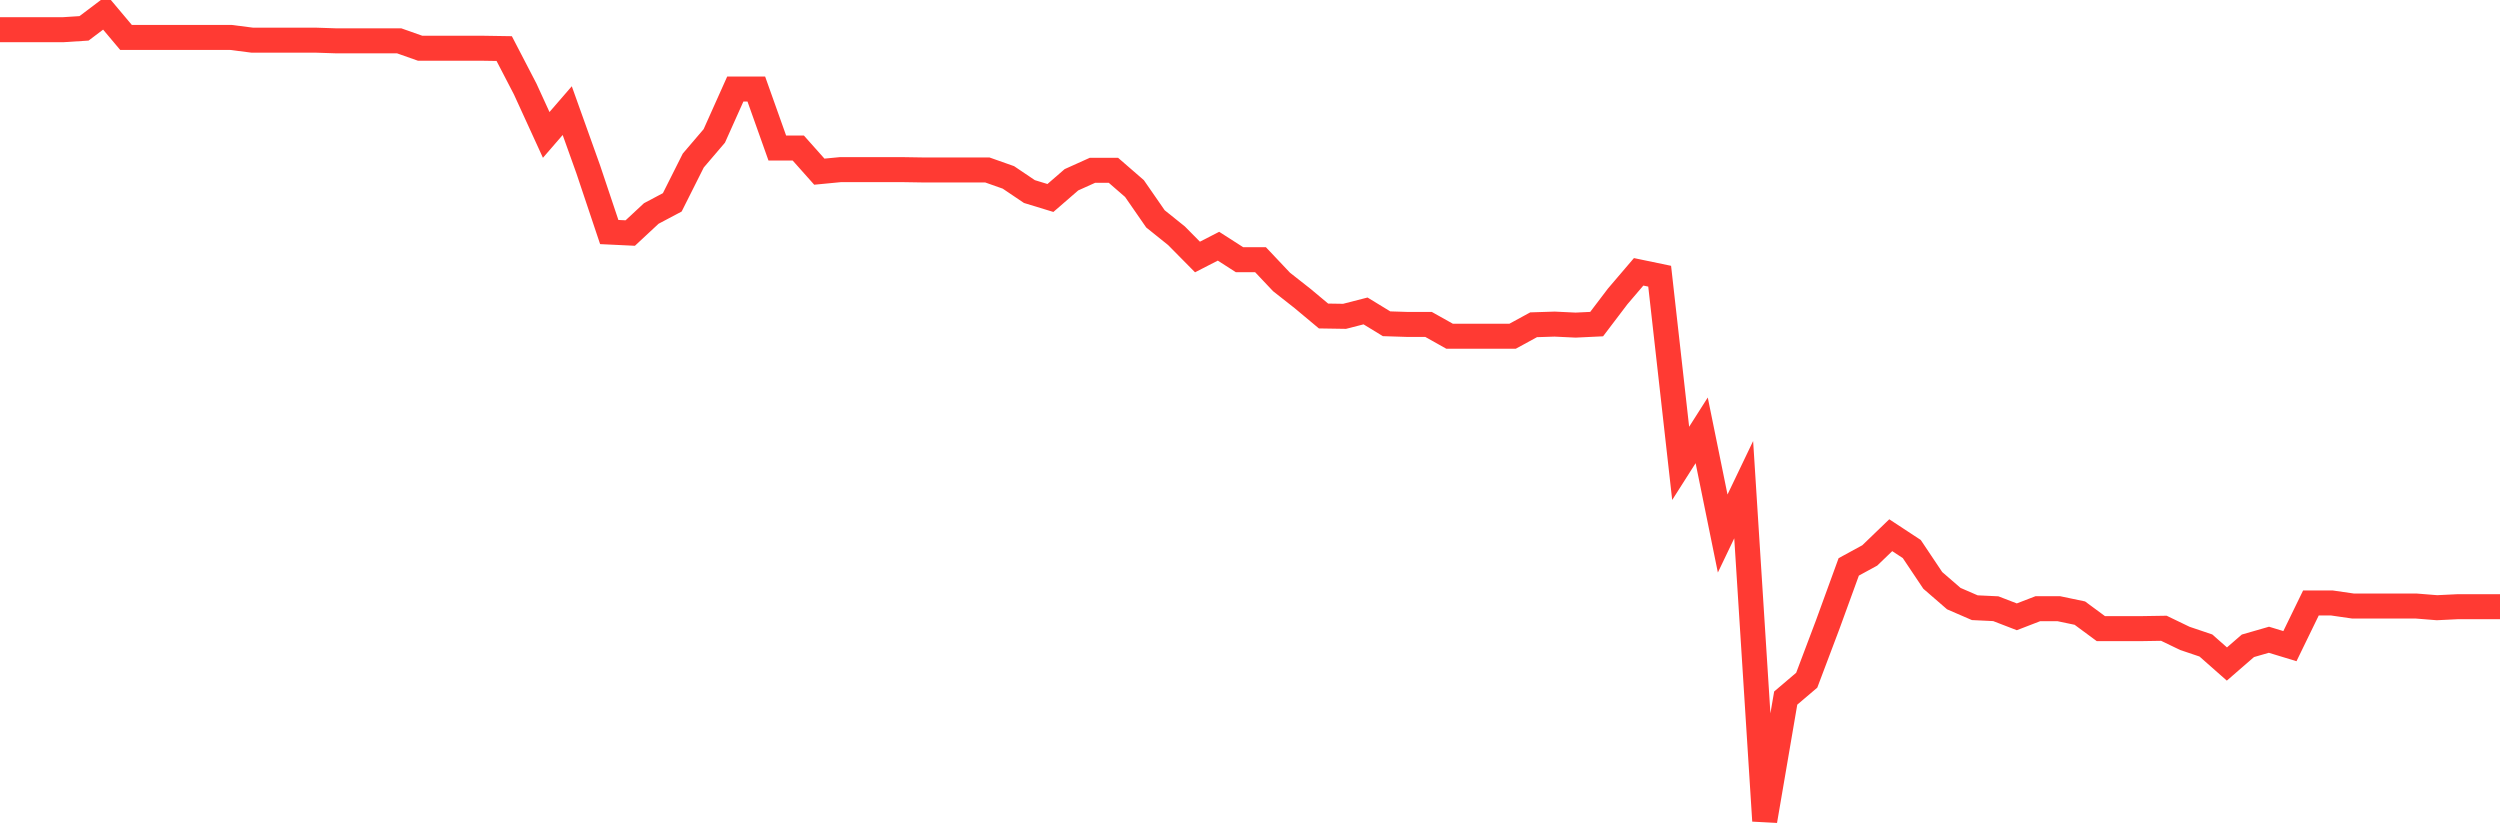 <svg
  xmlns="http://www.w3.org/2000/svg"
  xmlns:xlink="http://www.w3.org/1999/xlink"
  width="120"
  height="40"
  viewBox="0 0 120 40"
  preserveAspectRatio="none"
>
  <polyline
    points="0,1.426 1.008,1.426 2.017,1.426 3.025,1.426 4.034,1.361 5.042,0.6 6.05,1.798 7.059,1.798 8.067,1.798 9.076,1.798 10.084,1.798 11.092,1.798 12.101,1.927 13.109,1.927 14.118,1.927 15.126,1.927 16.134,1.96 17.143,1.96 18.151,1.96 19.16,1.96 20.168,2.316 21.176,2.316 22.185,2.316 23.193,2.316 24.202,2.332 25.21,4.274 26.218,6.476 27.227,5.31 28.235,8.127 29.244,11.138 30.252,11.186 31.261,10.247 32.269,9.713 33.277,7.706 34.286,6.524 35.294,4.274 36.303,4.274 37.311,7.107 38.319,7.107 39.328,8.24 40.336,8.143 41.345,8.143 42.353,8.143 43.361,8.143 44.37,8.159 45.378,8.159 46.387,8.159 47.395,8.159 48.403,8.515 49.412,9.195 50.42,9.503 51.429,8.629 52.437,8.175 53.445,8.175 54.454,9.05 55.462,10.506 56.471,11.316 57.479,12.336 58.487,11.818 59.496,12.465 60.504,12.465 61.513,13.533 62.521,14.326 63.529,15.168 64.538,15.184 65.546,14.925 66.555,15.541 67.563,15.573 68.571,15.573 69.58,16.139 70.588,16.139 71.597,16.139 72.605,16.139 73.613,15.589 74.622,15.557 75.63,15.605 76.639,15.557 77.647,14.229 78.655,13.048 79.664,13.258 80.672,22.242 81.681,20.656 82.689,25.609 83.697,23.504 84.706,39.4 85.714,33.508 86.723,32.65 87.731,29.979 88.739,27.211 89.748,26.661 90.756,25.69 91.765,26.353 92.773,27.859 93.782,28.733 94.79,29.17 95.798,29.218 96.807,29.607 97.815,29.218 98.824,29.218 99.832,29.429 100.84,30.173 101.849,30.173 102.857,30.173 103.866,30.157 104.874,30.643 105.882,30.983 106.891,31.873 107.899,30.999 108.908,30.708 109.916,31.015 110.924,28.943 111.933,28.943 112.941,29.089 113.95,29.089 114.958,29.089 115.966,29.089 116.975,29.17 117.983,29.121 118.992,29.121 120,29.121"
    fill="none"
    stroke="#ff3a33"
    stroke-width="1.2"
  >
  </polyline>
</svg>